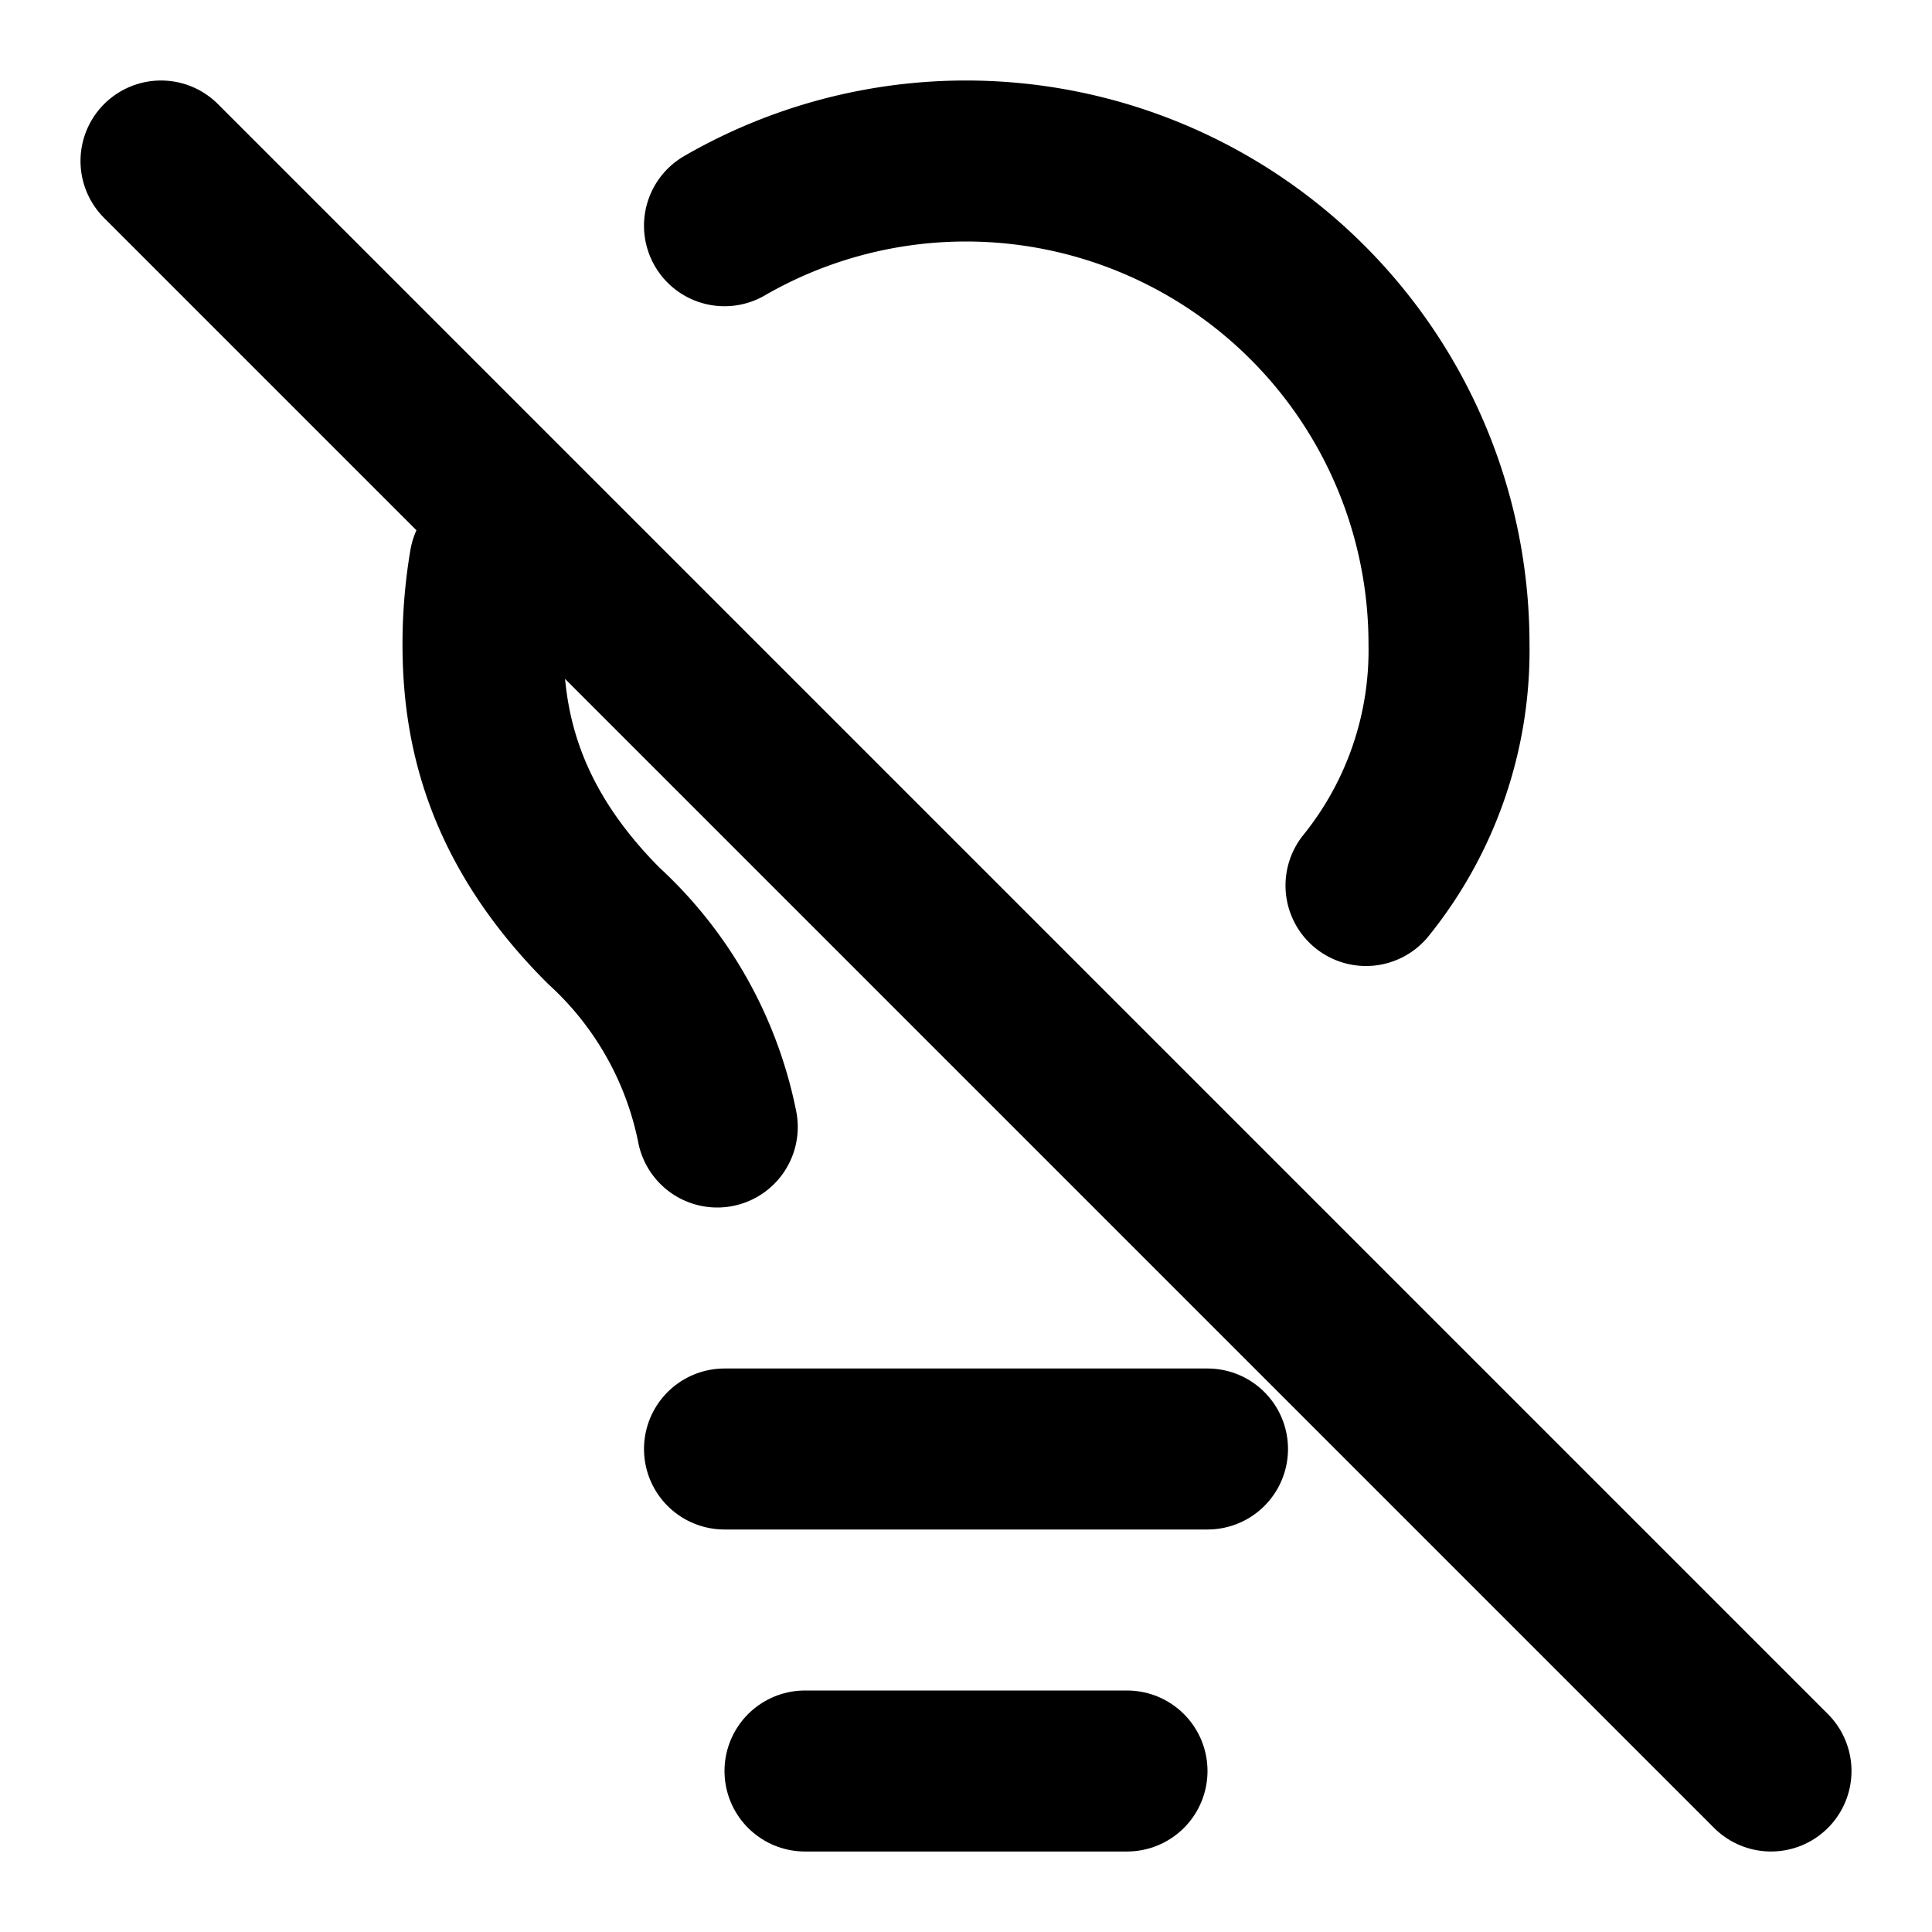 <?xml version="1.0" encoding="utf-8"?><!-- Скачано с сайта svg4.ru / Downloaded from svg4.ru -->
<svg 
  xmlns="http://www.w3.org/2000/svg"
  width="24"
  height="24"
  viewBox="0 0 24 24"
  fill="none"
  stroke="#000000"
  stroke-width="2"
  stroke-linecap="round"
  stroke-linejoin="round"
>
  <path d="M9 18h6" />
  <path d="M10 22h4" />
  <path d="M2 2l20 20" />
  <path d="M8.91 14a4.61 4.61 0 00-1.41-2.5C6.23 10.23 6 9 6 8a6 6 0 01.084-1M9 2.804A6 6 0 0118 8a4.651 4.651 0 01-1.031 3" />
</svg>